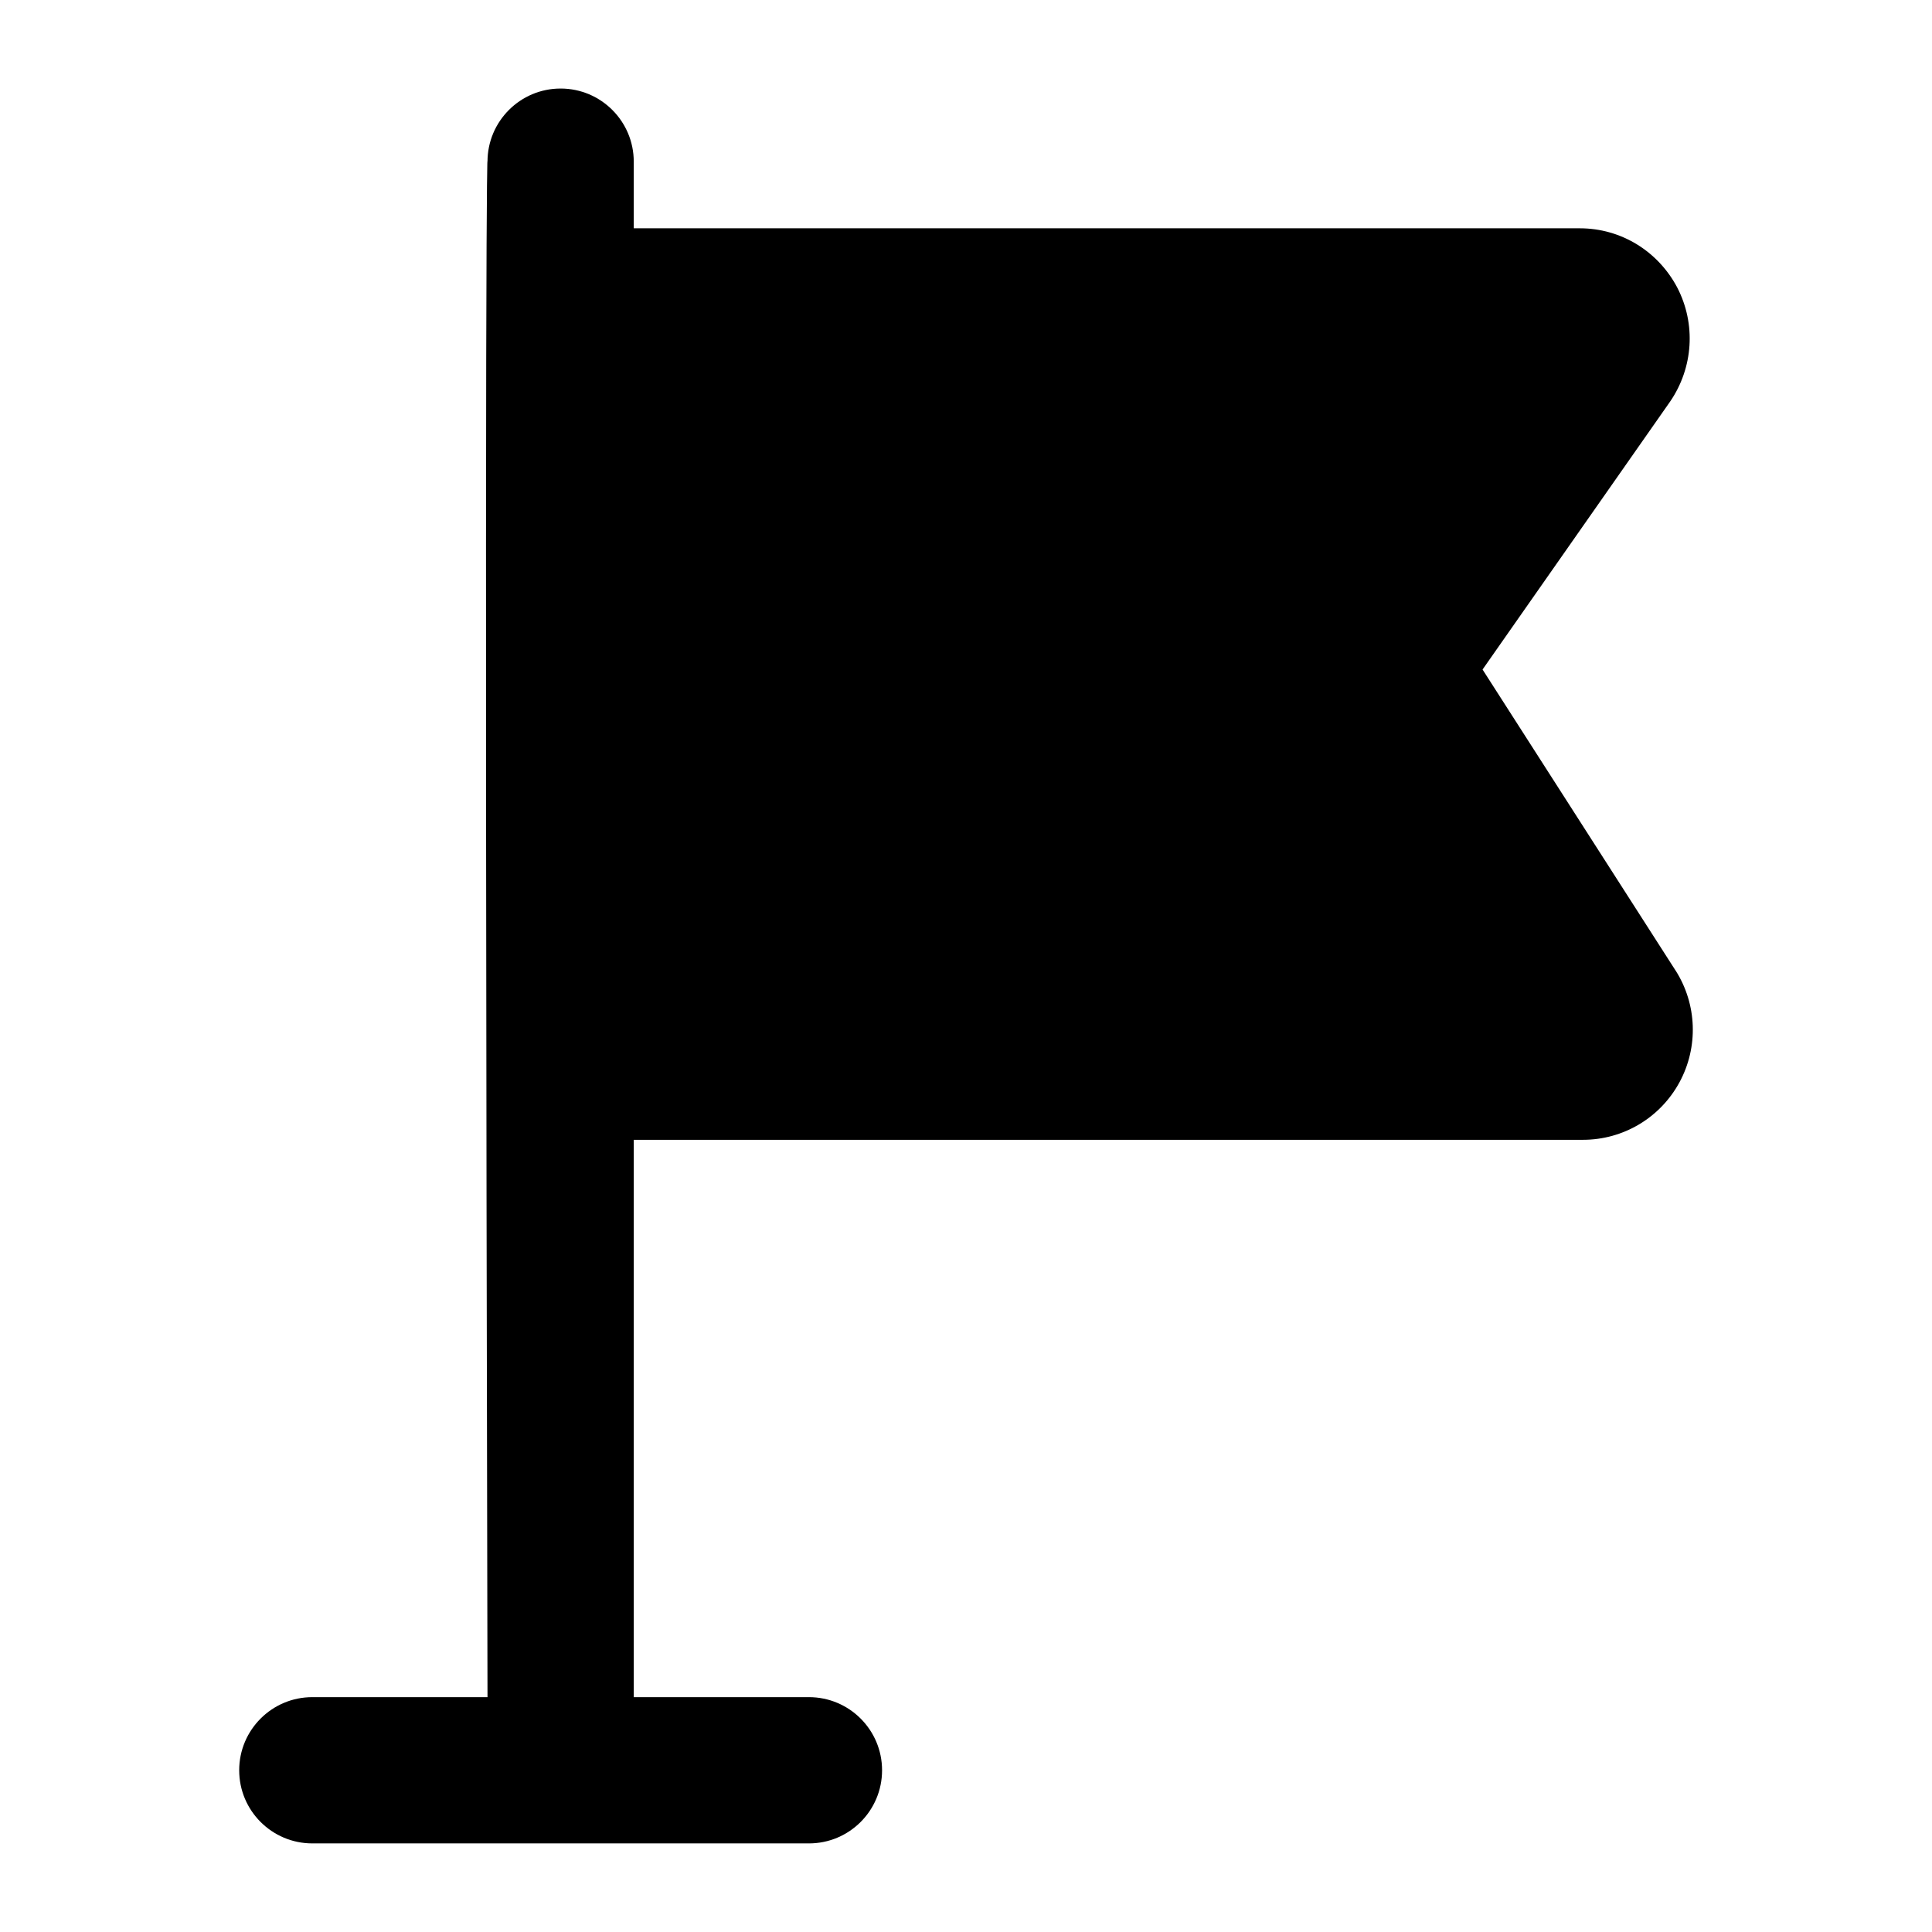<?xml version="1.0" encoding="UTF-8"?>
<!-- Uploaded to: ICON Repo, www.iconrepo.com, Generator: ICON Repo Mixer Tools -->
<svg fill="#000000" width="800px" height="800px" version="1.1" viewBox="144 144 512 512" xmlns="http://www.w3.org/2000/svg">
 <path d="m588.05 401.21-51.156-79.781 49.734-71.051c6.09-8.934 6.902-20.504 1.824-30.246-5.074-9.539-14.816-15.629-25.781-15.629h-250.72v-17.66c0-10.699-8.676-19.379-19.379-19.379-10.699 0-19.379 8.676-19.379 19.379-0.023-1.949-0.883 5.606 0 406.92h-46.426c-10.699 0-19.379 8.676-19.379 19.379 0 10.699 8.676 19.379 19.379 19.379h131.61c10.699 0 19.379-8.676 19.379-19.379 0-10.699-8.676-19.379-19.379-19.379h-46.426v-147.7h251.54c10.758 0 20.504-5.887 25.578-15.227 5.074-9.336 4.668-20.703-1.016-29.633z"/>
</svg>